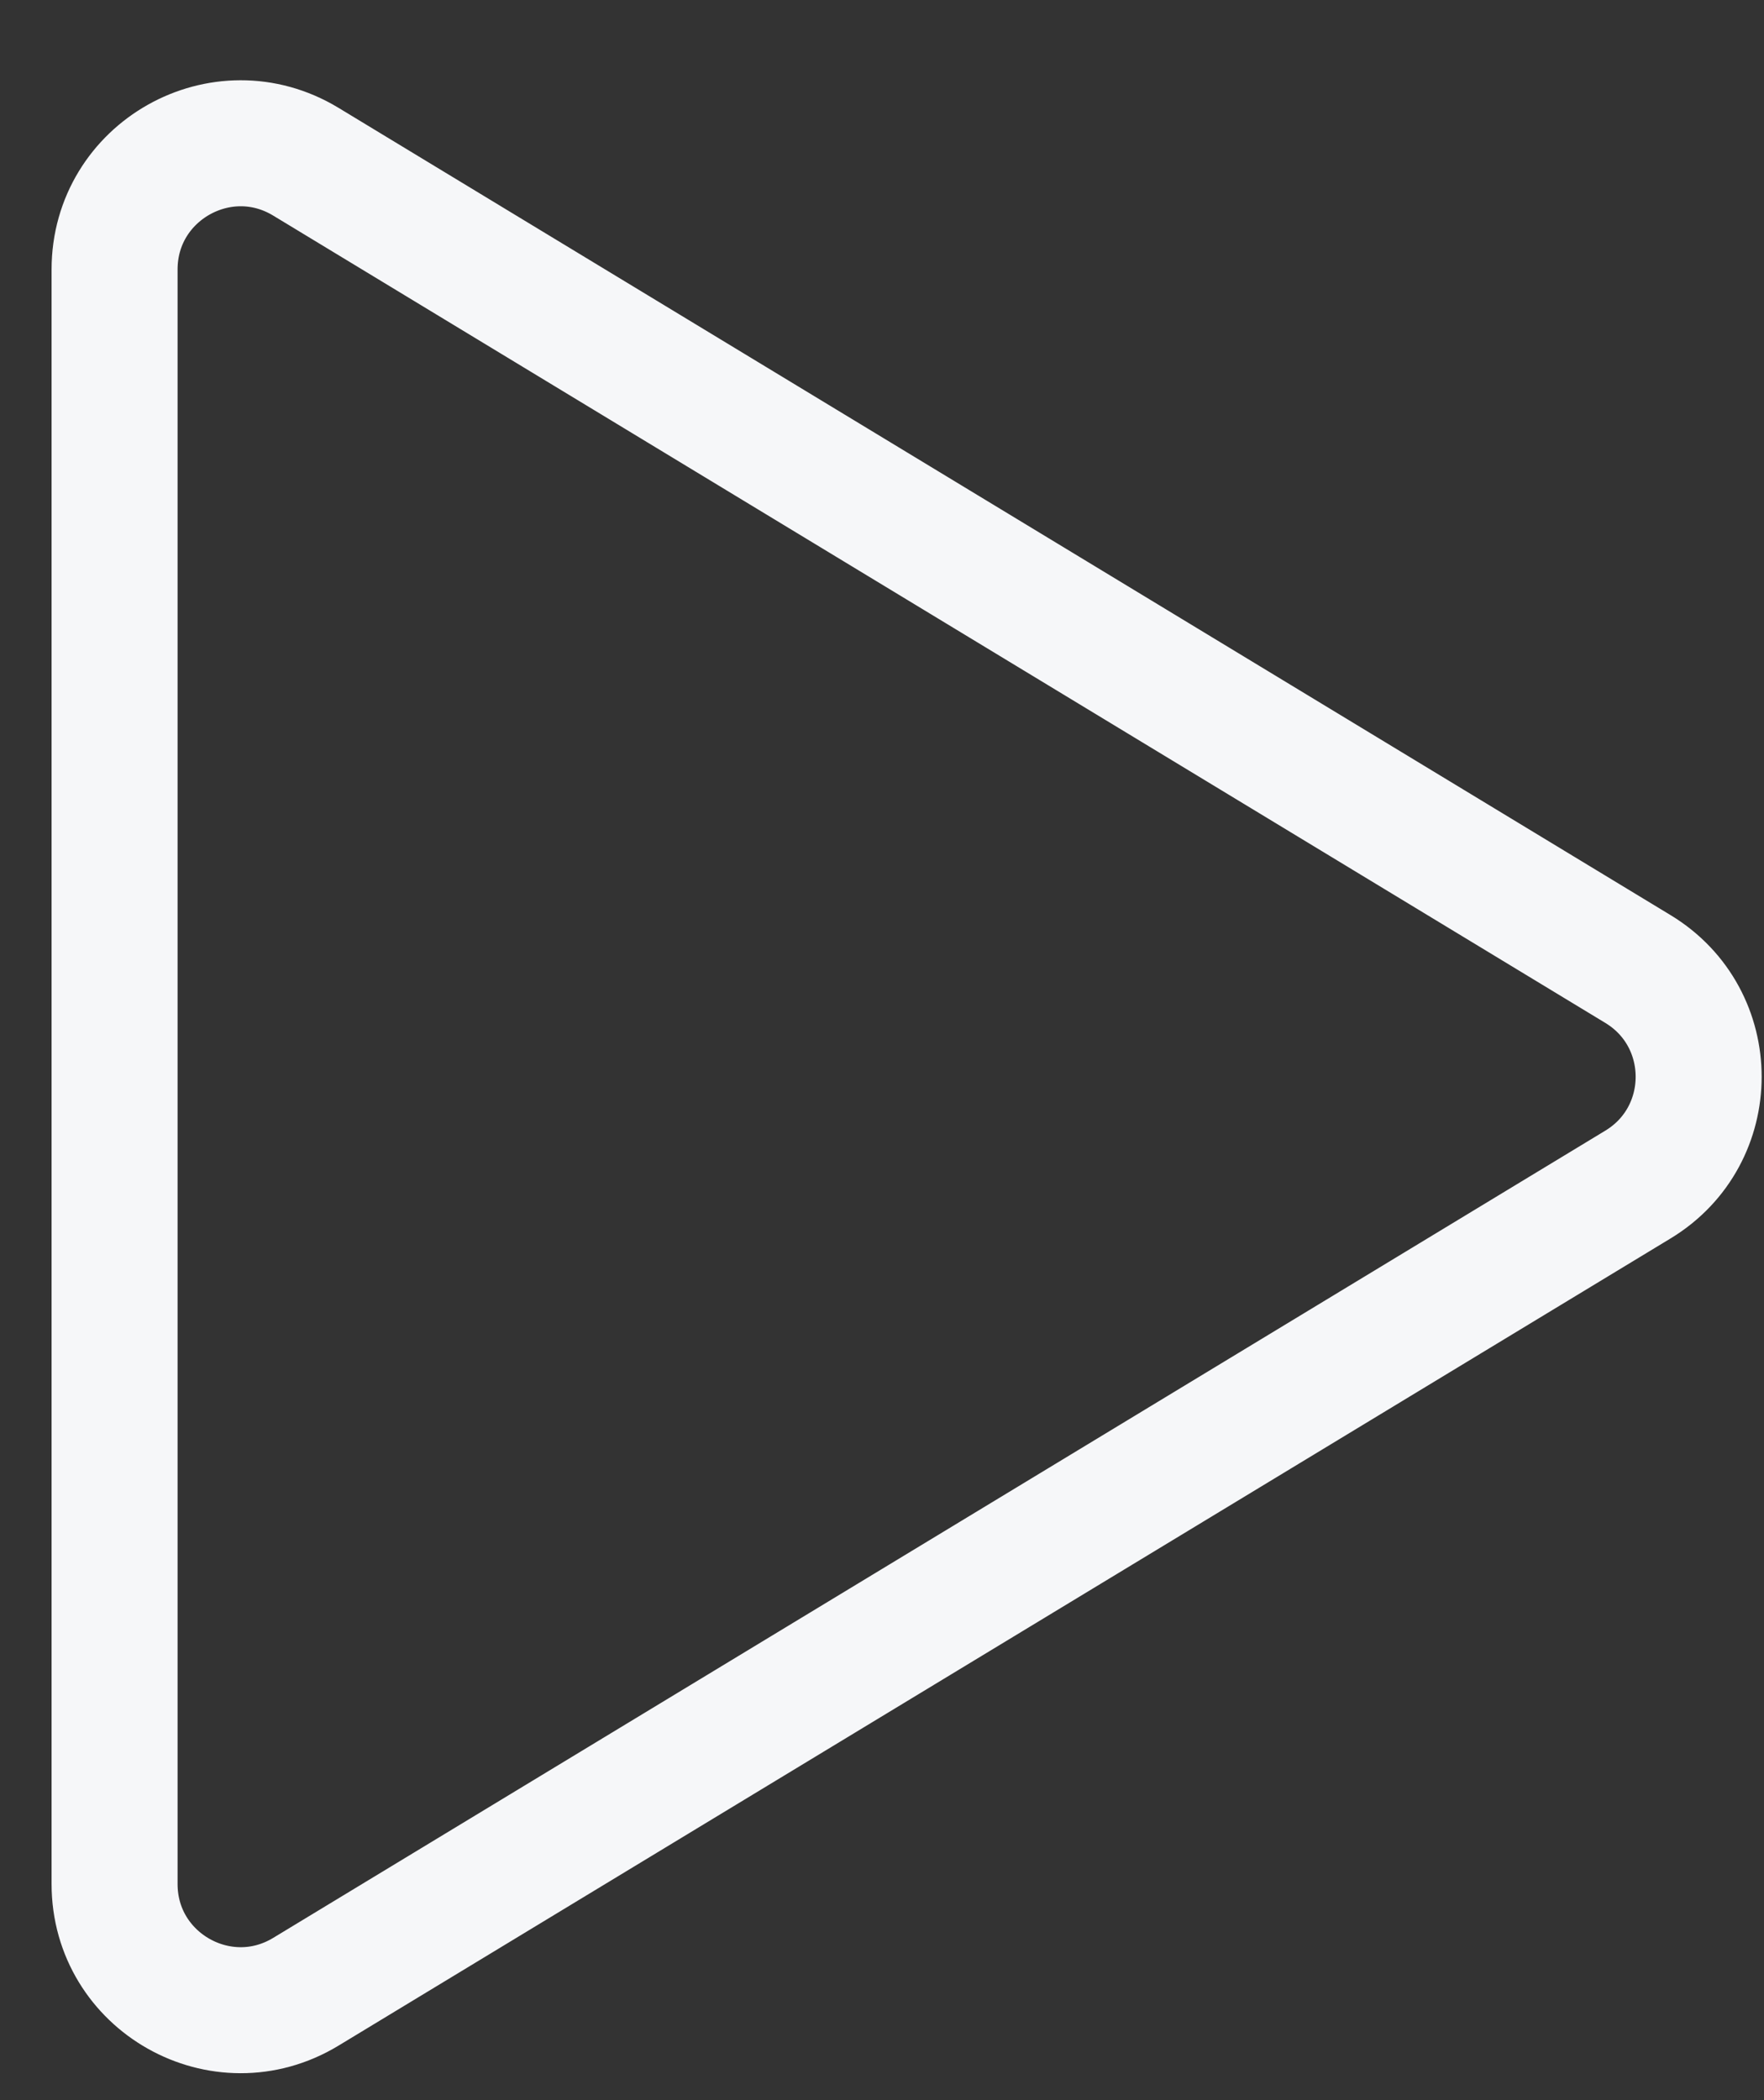 <svg width="21" height="25" viewBox="0 0 21 25" fill="none" xmlns="http://www.w3.org/2000/svg">
<rect x="0" y="0" width="21" height="25" fill="#333333" stroke="none"/>
<path fill-rule="evenodd" clip-rule="evenodd" d="M3.641 1.925C2.641 1.319 1.364 2.039 1.364 3.208V22.427C1.364 23.596 2.641 24.316 3.641 23.71L19.499 14.101C20.463 13.517 20.463 12.119 19.499 11.535L3.641 1.925Z" stroke="#F6F7F9" stroke-width="1.5"/>
</svg>
